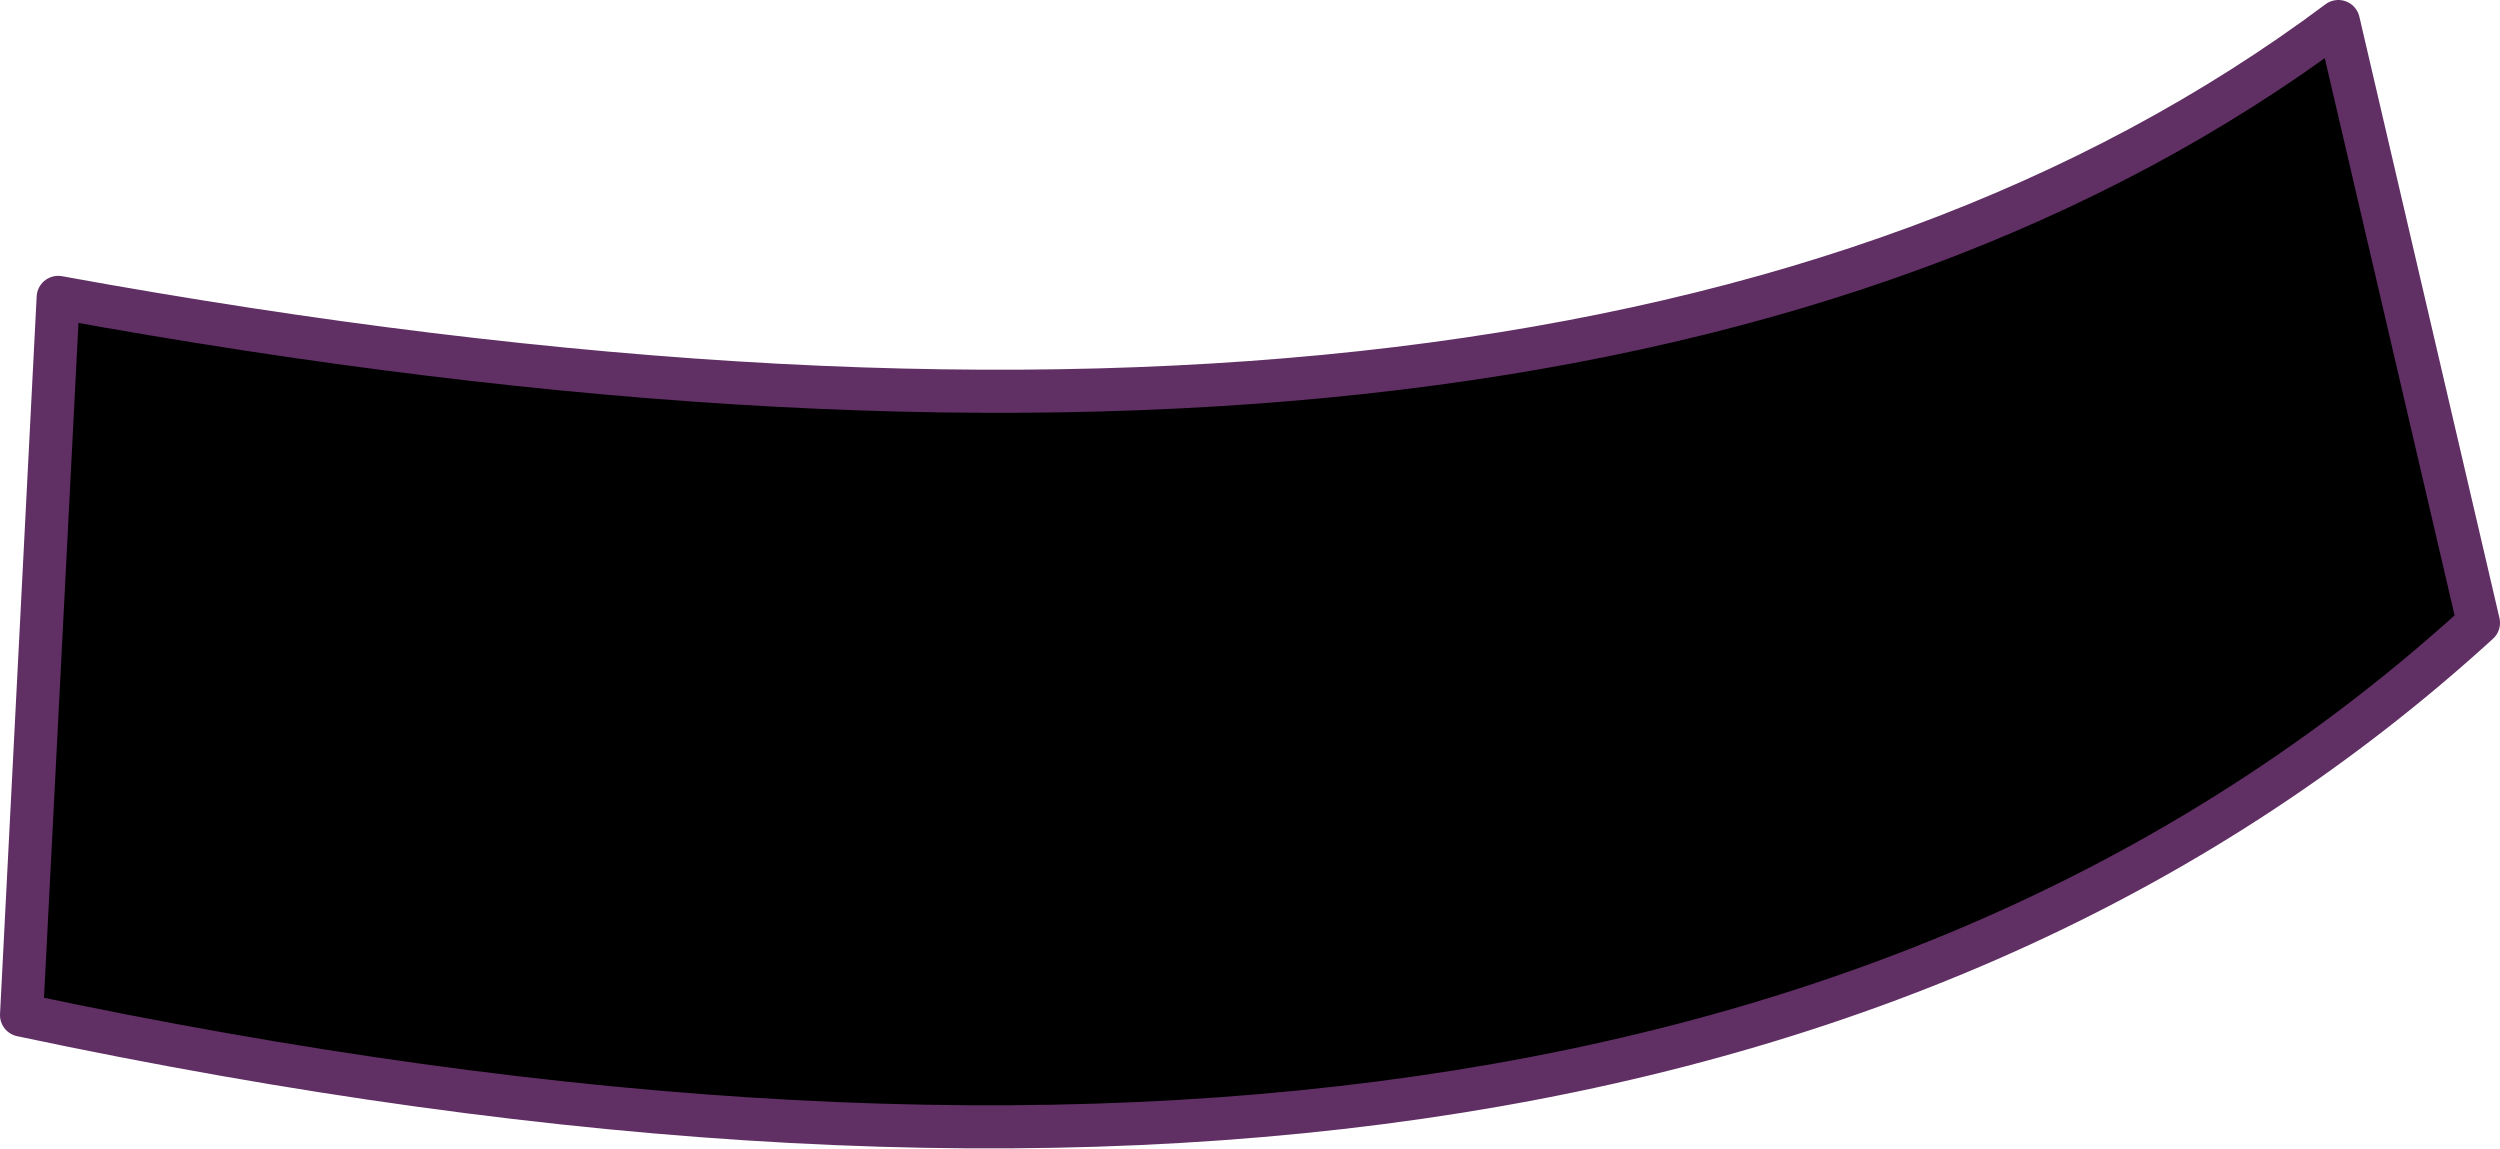 <?xml version="1.0" encoding="UTF-8" standalone="no"?>
<svg xmlns:xlink="http://www.w3.org/1999/xlink" height="26.65px" width="58.0px" xmlns="http://www.w3.org/2000/svg">
  <g transform="matrix(1.0, 0.0, 0.0, 1.0, -44.4, -4.6)">
    <path d="M98.65 5.1 L101.9 19.05 Q83.05 36.25 44.9 28.15 L45.75 11.5 Q81.4 18.0 98.65 5.1" fill="#000000" fill-rule="evenodd" stroke="none"/>
    <path d="M98.65 5.1 Q81.4 18.0 45.75 11.5 L44.9 28.15 Q83.05 36.25 101.9 19.05 L98.65 5.1 Z" fill="none" stroke="#602f64" stroke-linecap="round" stroke-linejoin="round" stroke-width="1.0"/>
  </g>
</svg>

